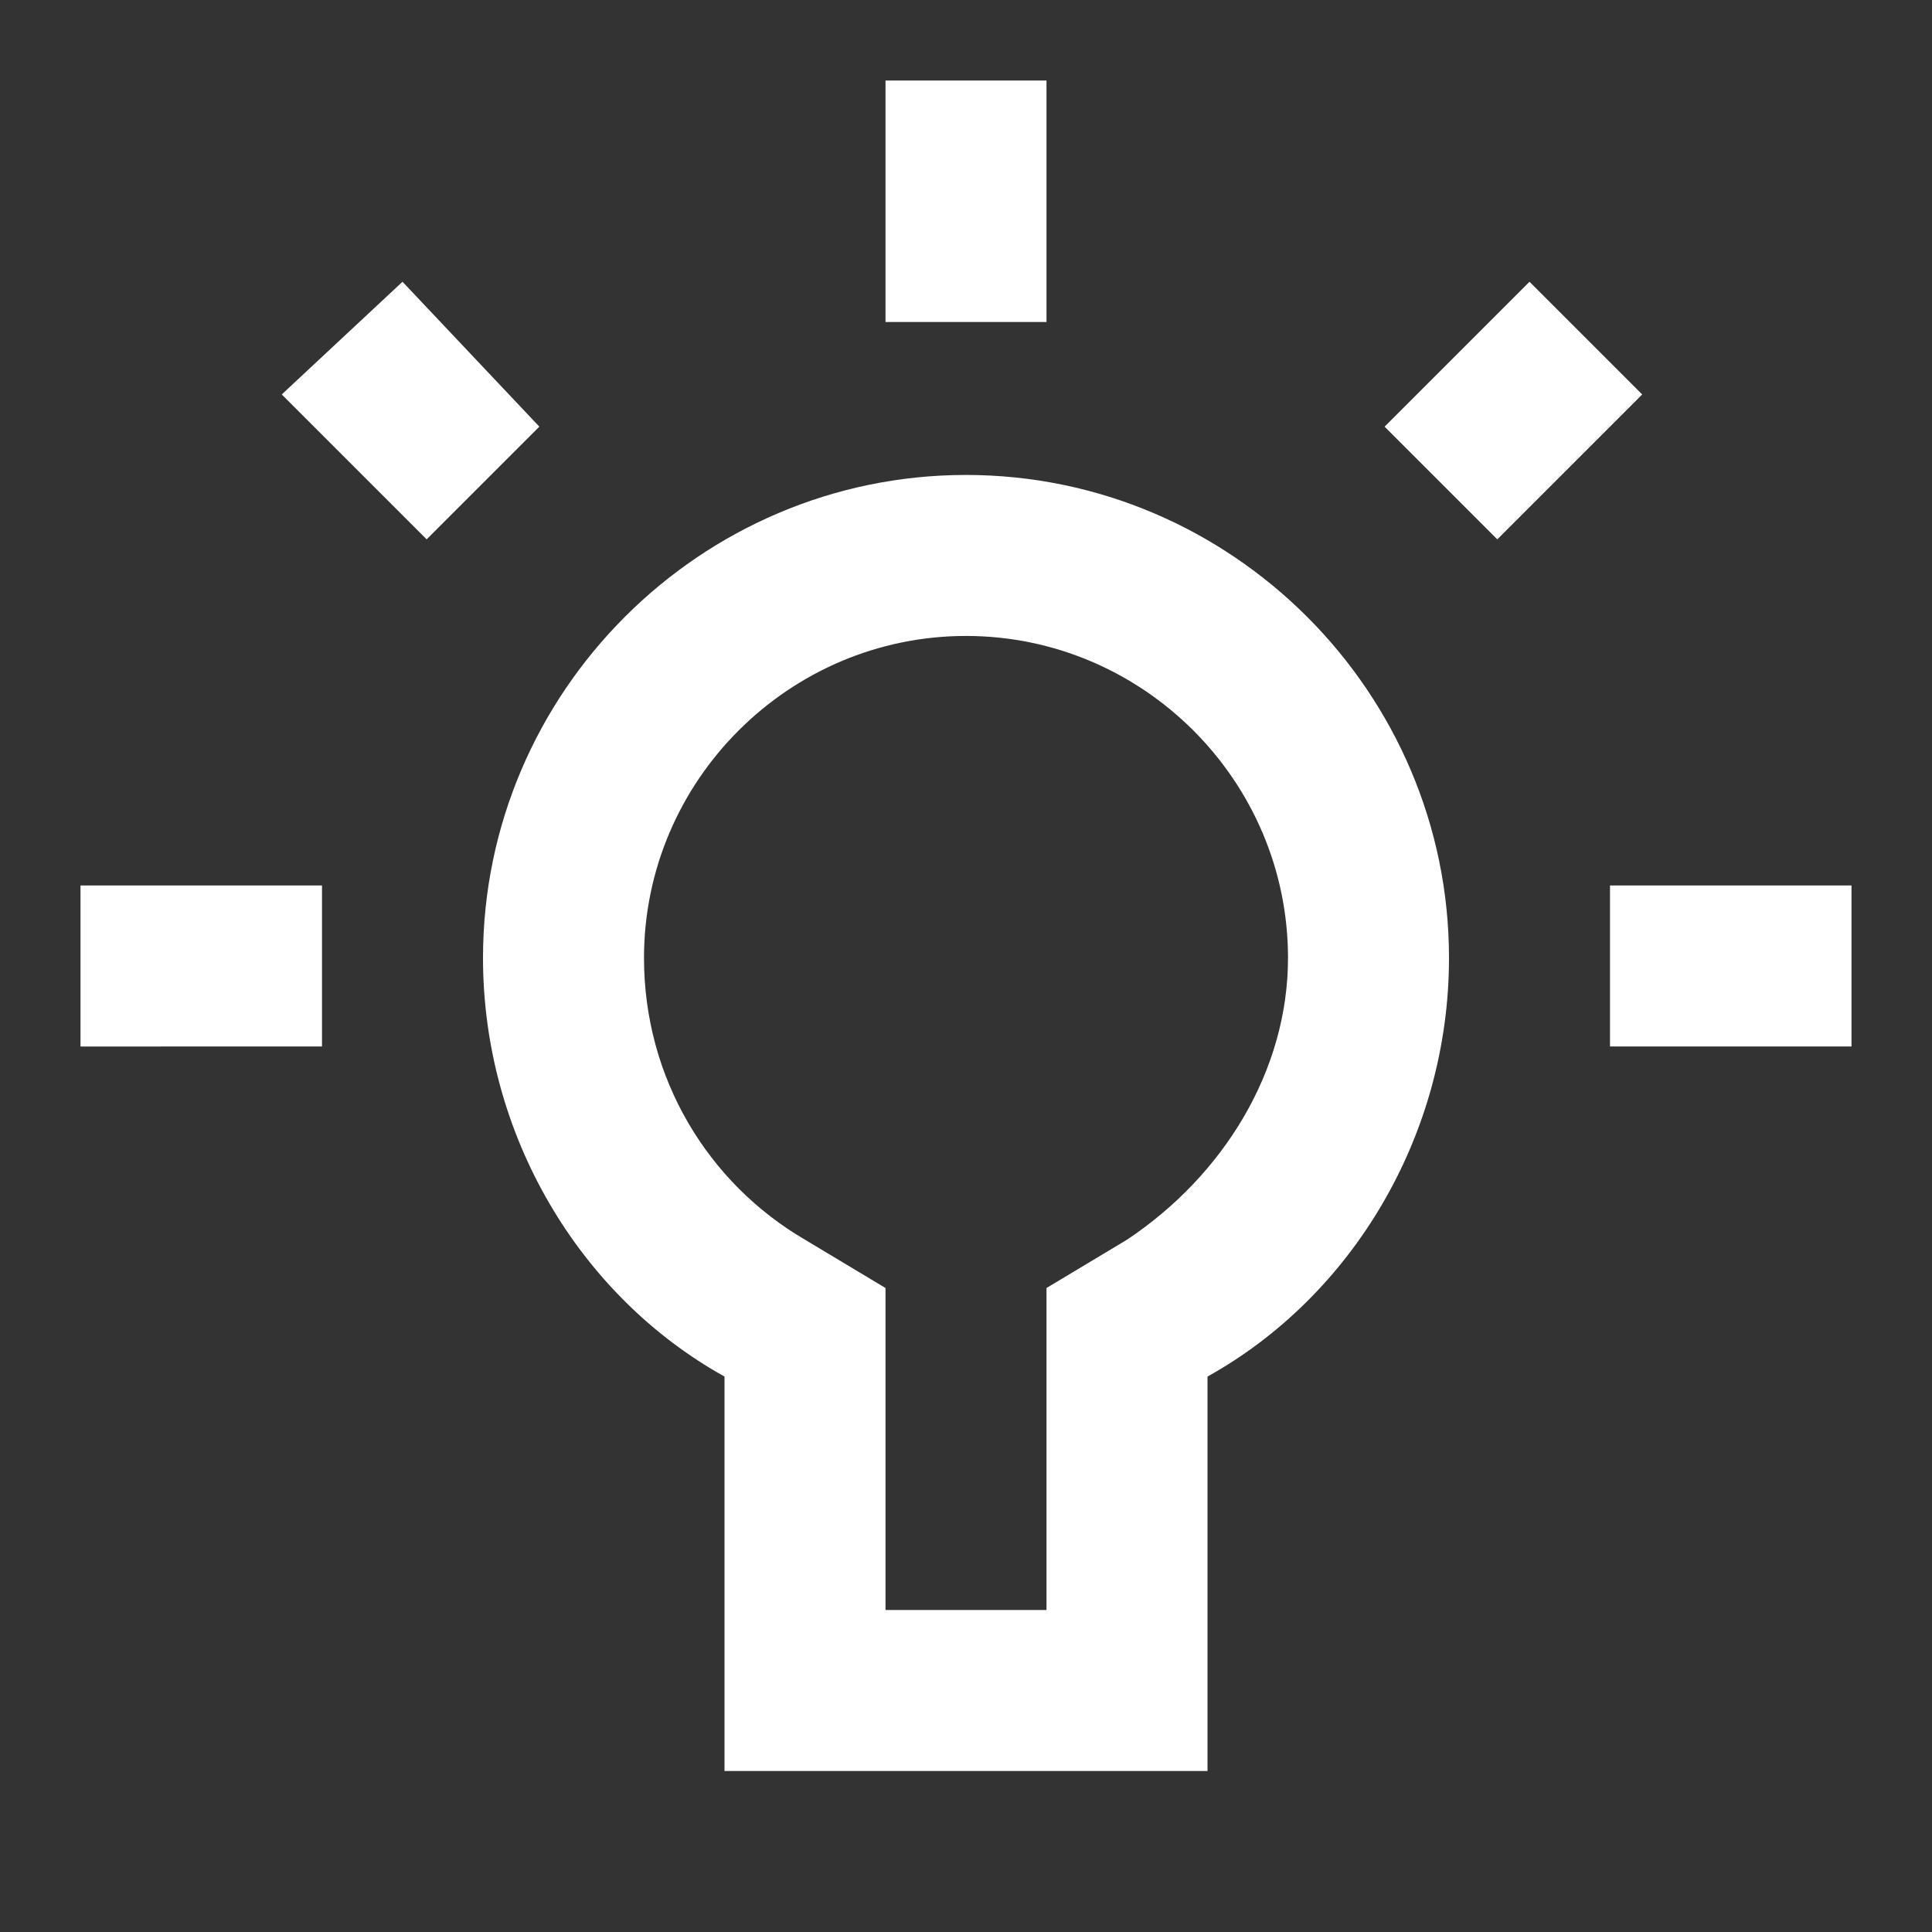 <?xml version="1.0" encoding="utf-8"?>
<!-- Generator: Adobe Illustrator 17.1.0, SVG Export Plug-In . SVG Version: 6.00 Build 0)  -->
<!DOCTYPE svg PUBLIC "-//W3C//DTD SVG 1.1//EN" "http://www.w3.org/Graphics/SVG/1.1/DTD/svg11.dtd">
<svg version="1.1" id="Calque_1" xmlns="http://www.w3.org/2000/svg" xmlns:xlink="http://www.w3.org/1999/xlink" x="0px" y="0px"
	 viewBox="0 0 24 24" enable-background="new 0 0 24 24" xml:space="preserve">
<rect x="0" y="0" width="24" height="24" fill="#333333" stroke="none"/>
<path fill="none" d="M0,0h24v24H0V0z"/>
<path fill="#FFFFFF" d="M5.3,6.7l1.4-1.4L5,3.5L3.5,4.9L5.3,6.7z M11,1h2v3h-2V1z M1,11h3v2H1V11z M13,20h-2v-4l-1-0.6
	c-1.2-0.7-2-2-2-3.5c0-2.2,1.8-4,4-4s4,1.8,4,4c0,1.4-0.8,2.7-2,3.5L13,16V20 M15,17.1c1.8-1,3-3,3-5.2c0-3.3-2.7-6-6-6s-6,2.7-6,6
	c0,2.2,1.2,4.2,3,5.2V22h6C15,22,15,17.1,15,17.1z M20,11h3v2h-3V11z M18.6,6.7l1.8-1.8L19,3.5l-1.8,1.8L18.6,6.7z"/>
</svg>
